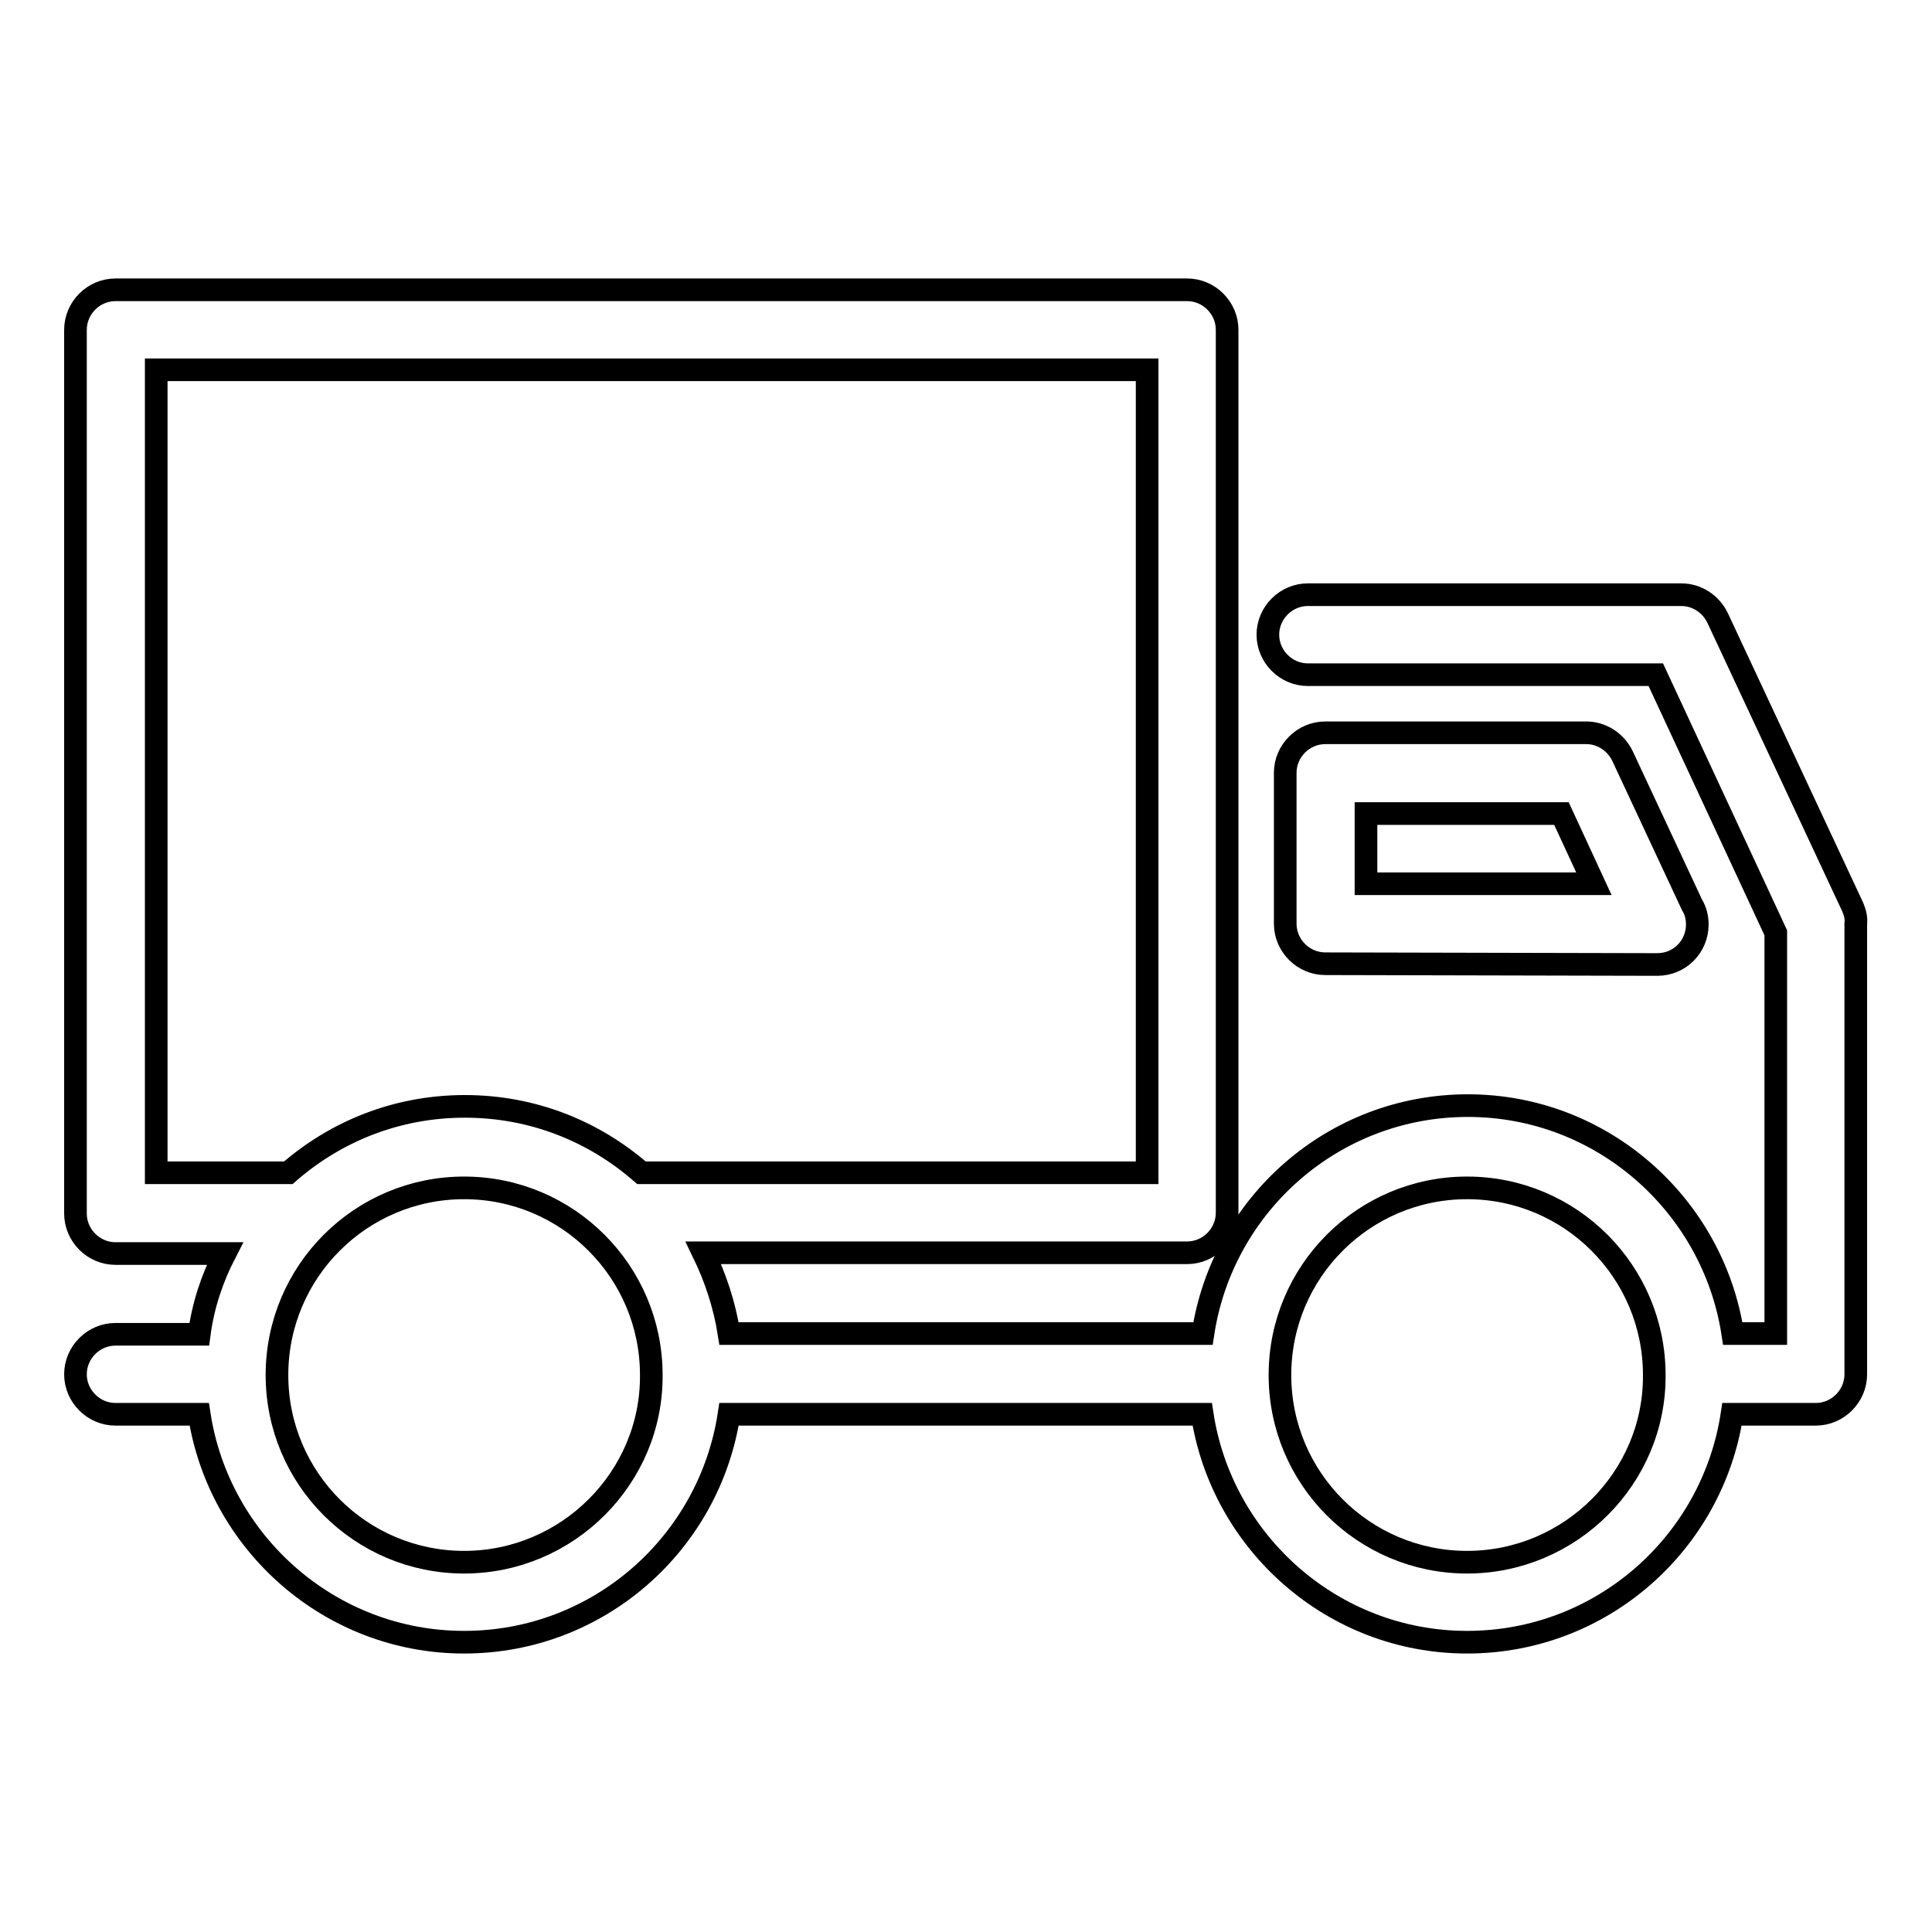 <?xml version="1.0" encoding="utf-8"?>
<!-- Svg Vector Icons : http://www.onlinewebfonts.com/icon -->
<!DOCTYPE svg PUBLIC "-//W3C//DTD SVG 1.1//EN" "http://www.w3.org/Graphics/SVG/1.1/DTD/svg11.dtd">
<svg version="1.1" xmlns="http://www.w3.org/2000/svg" xmlns:xlink="http://www.w3.org/1999/xlink" x="0px" y="0px" viewBox="0 0 256 256" enable-background="new 0 0 256 256" xml:space="preserve">
<g><g><g><path stroke-width="3" fill-opacity="0" stroke="#000000"  d="M245.5,120.2l-17.9-38.3c-0.9-1.9-2.8-3.1-4.8-3.1h-49.5c-2.9,0-5.3,2.4-5.3,5.3s2.4,5.3,5.3,5.3h46.1l15.9,34.2v53.1h-5.7c-2.6-17-17.3-30.2-35.1-30.2s-32.5,13.1-35.1,30.2H96.6c-0.6-3.8-1.8-7.4-3.4-10.7h64.1c2.9,0,5.3-2.4,5.3-5.3V43.7c0-2.9-2.4-5.3-5.3-5.3H15.3c-2.9,0-5.3,2.4-5.3,5.3v117.1c0,2.9,2.4,5.3,5.3,5.3h14.5c-1.7,3.3-2.9,6.9-3.4,10.7H15.3c-2.9,0-5.3,2.4-5.3,5.3c0,2.9,2.4,5.3,5.3,5.3h11.1c2.6,17,17.3,30.2,35.1,30.2s32.5-13.1,35.1-30.2h62.7c2.6,17,17.3,30.2,35.1,30.2s32.5-13.1,35.1-30.2h11.1c2.9,0,5.3-2.4,5.3-5.3v-59.7C246,121.7,245.8,120.9,245.5,120.2z M20.7,49h131.3v106.4h-67c-6.3-5.5-14.4-8.8-23.4-8.8s-17.1,3.3-23.4,8.8H20.7V49z M61.5,207c-13.7,0-24.8-11.1-24.8-24.8s11.1-24.8,24.8-24.8s24.8,11.1,24.8,24.8C86.4,195.8,75.2,207,61.5,207z M194.4,207c-13.7,0-24.8-11.1-24.8-24.8s11.1-24.8,24.8-24.8c13.7,0,24.8,11.1,24.8,24.8l0,0l0,0C219.3,195.8,208.1,207,194.4,207z"/><path stroke-width="3" fill-opacity="0" stroke="#000000"  d="M219.6,127.8L219.6,127.8c3,0,5.3-2.4,5.3-5.3c0-0.9-0.2-1.8-0.7-2.6l-9.2-19.7c-0.9-1.9-2.8-3.1-4.8-3.1h-34.6c-2.9,0-5.3,2.4-5.3,5.3v20c0,2.9,2.4,5.3,5.3,5.3L219.6,127.8L219.6,127.8z M181,107.8h25.9l4.3,9.3H181V107.8z"/></g><g></g><g></g><g></g><g></g><g></g><g></g><g></g><g></g><g></g><g></g><g></g><g></g><g></g><g></g><g></g></g></g>
</svg>